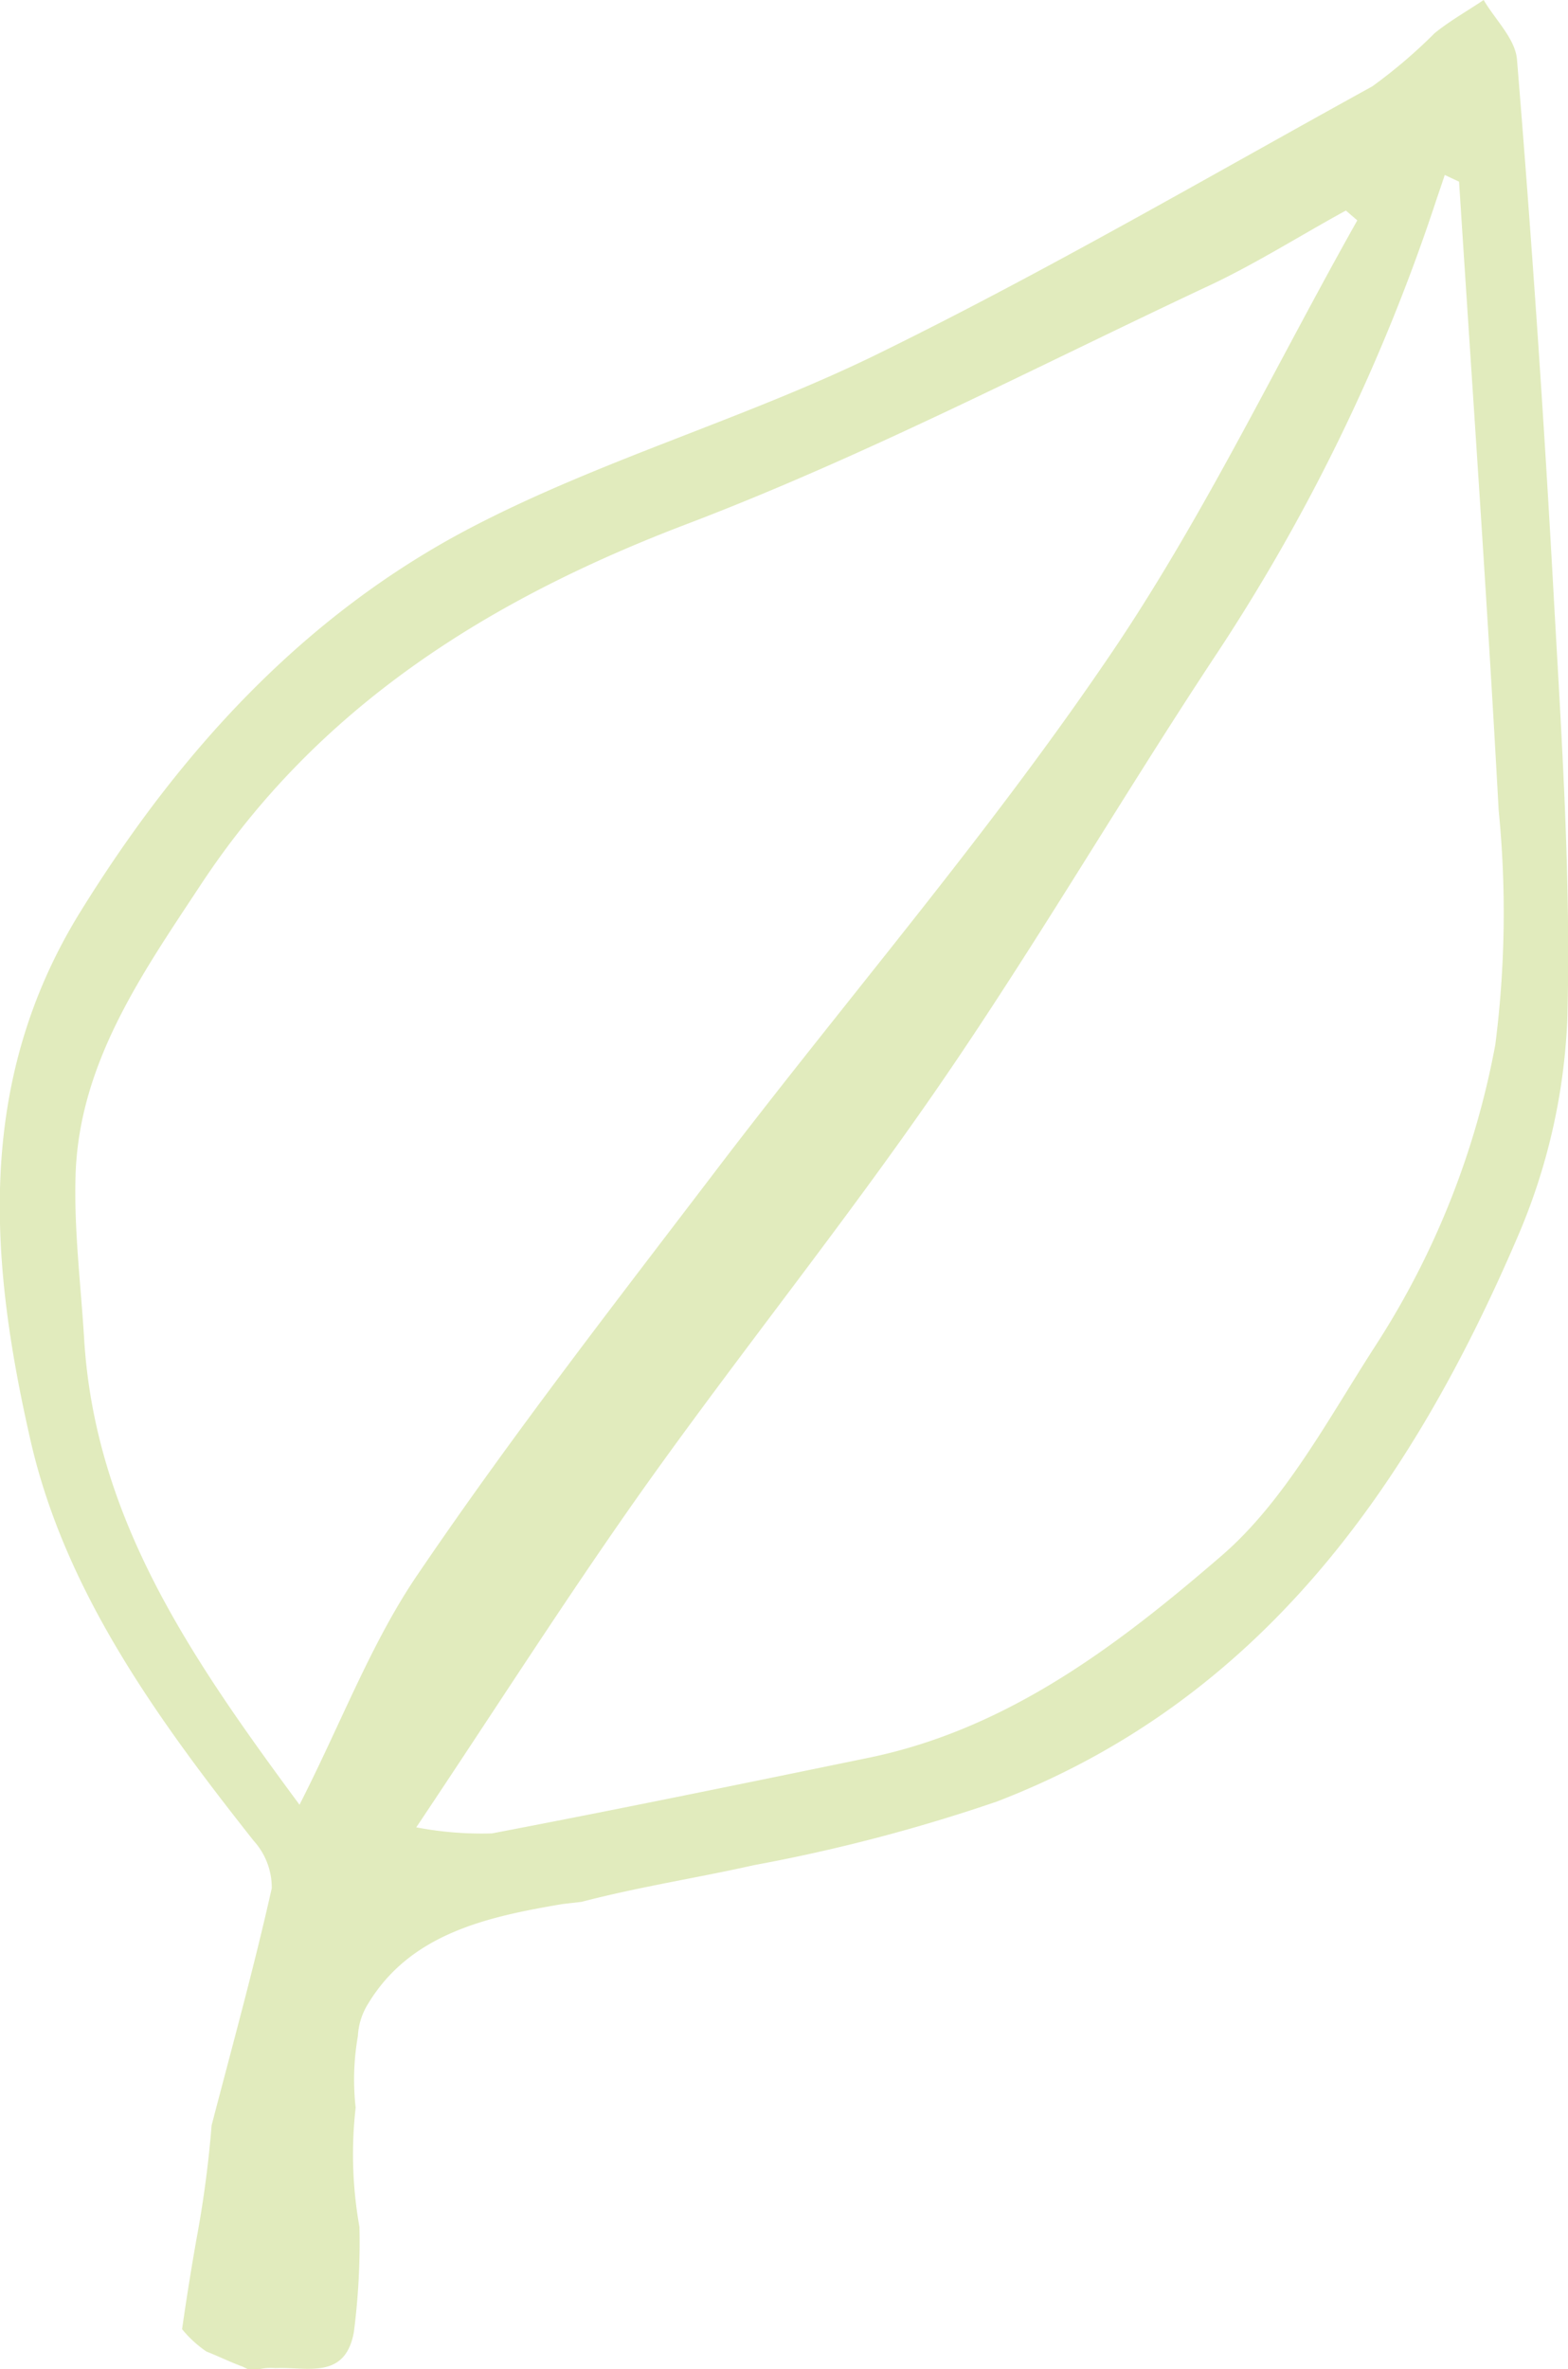 <svg xmlns="http://www.w3.org/2000/svg" viewBox="0 0 70.1 105.88"><defs><style>.cls-1{fill:#b0cb52;opacity:0.38;}</style></defs><g id="Layer_2" data-name="Layer 2"><g id="Layer_5" data-name="Layer 5"><path class="cls-1" d="M66.33,0c-.73.49-1.51.93-2.19,1.48a23,23,0,0,1-2.79,2.38C54,7.91,46.8,12.11,39.3,15.79c-5.94,2.92-12.44,4.75-18.3,7.82-7.45,3.91-13,10-17.45,17.21-4.66,7.59-4,15.57-2.21,23.45,1.52,6.79,5.66,12.51,10,18a3.12,3.12,0,0,1,.81,2.12c-.79,3.52-1.75,7-2.69,10.6a48.89,48.89,0,0,1-.65,4.94c-.25,1.39-.47,2.78-.67,4.17a5.19,5.19,0,0,0,1.09,1c.54.21,1.06.47,1.61.67l.27.13s.05,0,.15,0h.09l.2,0a2.16,2.16,0,0,1,.75-.06c1.4-.07,3.13.55,3.52-1.61a31.1,31.1,0,0,0,.25-4.7,18.4,18.4,0,0,1-.17-5.33v0A11.25,11.25,0,0,1,16,91a3,3,0,0,1,.46-1.45c1.89-3.13,5.31-3.88,8.68-4.45L26,85c2.61-.68,5.18-1.07,7.71-1.64a76.18,76.18,0,0,0,10.85-2.84C56.33,76,63.06,66.43,67.83,55.32a27.39,27.39,0,0,0,2.24-9.77c.17-6.3-.26-12.63-.61-18.94q-.66-12-1.64-23.94C67.75,1.74,66.85.89,66.33,0ZM13.39,80.66C8.58,74.15,4.24,67.89,3.76,59.81c-.15-2.44-.46-4.89-.38-7.33.17-5,3-9,5.59-12.93,5.27-8,12.91-12.78,21.82-16.16,7.86-3,15.37-6.91,23-10.5,2.19-1,4.26-2.32,6.38-3.48l.51.44c-3.73,6.62-7,13.54-11.3,19.79C44.11,37.36,38,44.48,32.3,51.93,27.68,58,23,64,18.72,70.3,16.61,73.37,15.26,77,13.39,80.66ZM67,36.21a46.42,46.42,0,0,1-.15,10.48,37.23,37.23,0,0,1-5.4,13.52c-2.08,3.23-4,6.85-6.79,9.28-4.63,4-9.59,7.8-15.87,9.08C33.2,79.72,27.61,80.87,22,81.94a15.42,15.42,0,0,1-3.39-.27c3.54-5.29,6.68-10.22,10.06-15C33,60.57,37.74,54.69,42,48.5s8.12-12.81,12.3-19.14A85.1,85.1,0,0,0,64.13,9.19c.15-.46.31-.91.46-1.37l.64.3C65.83,17.48,66.49,26.84,67,36.21Z"/></g></g></svg>